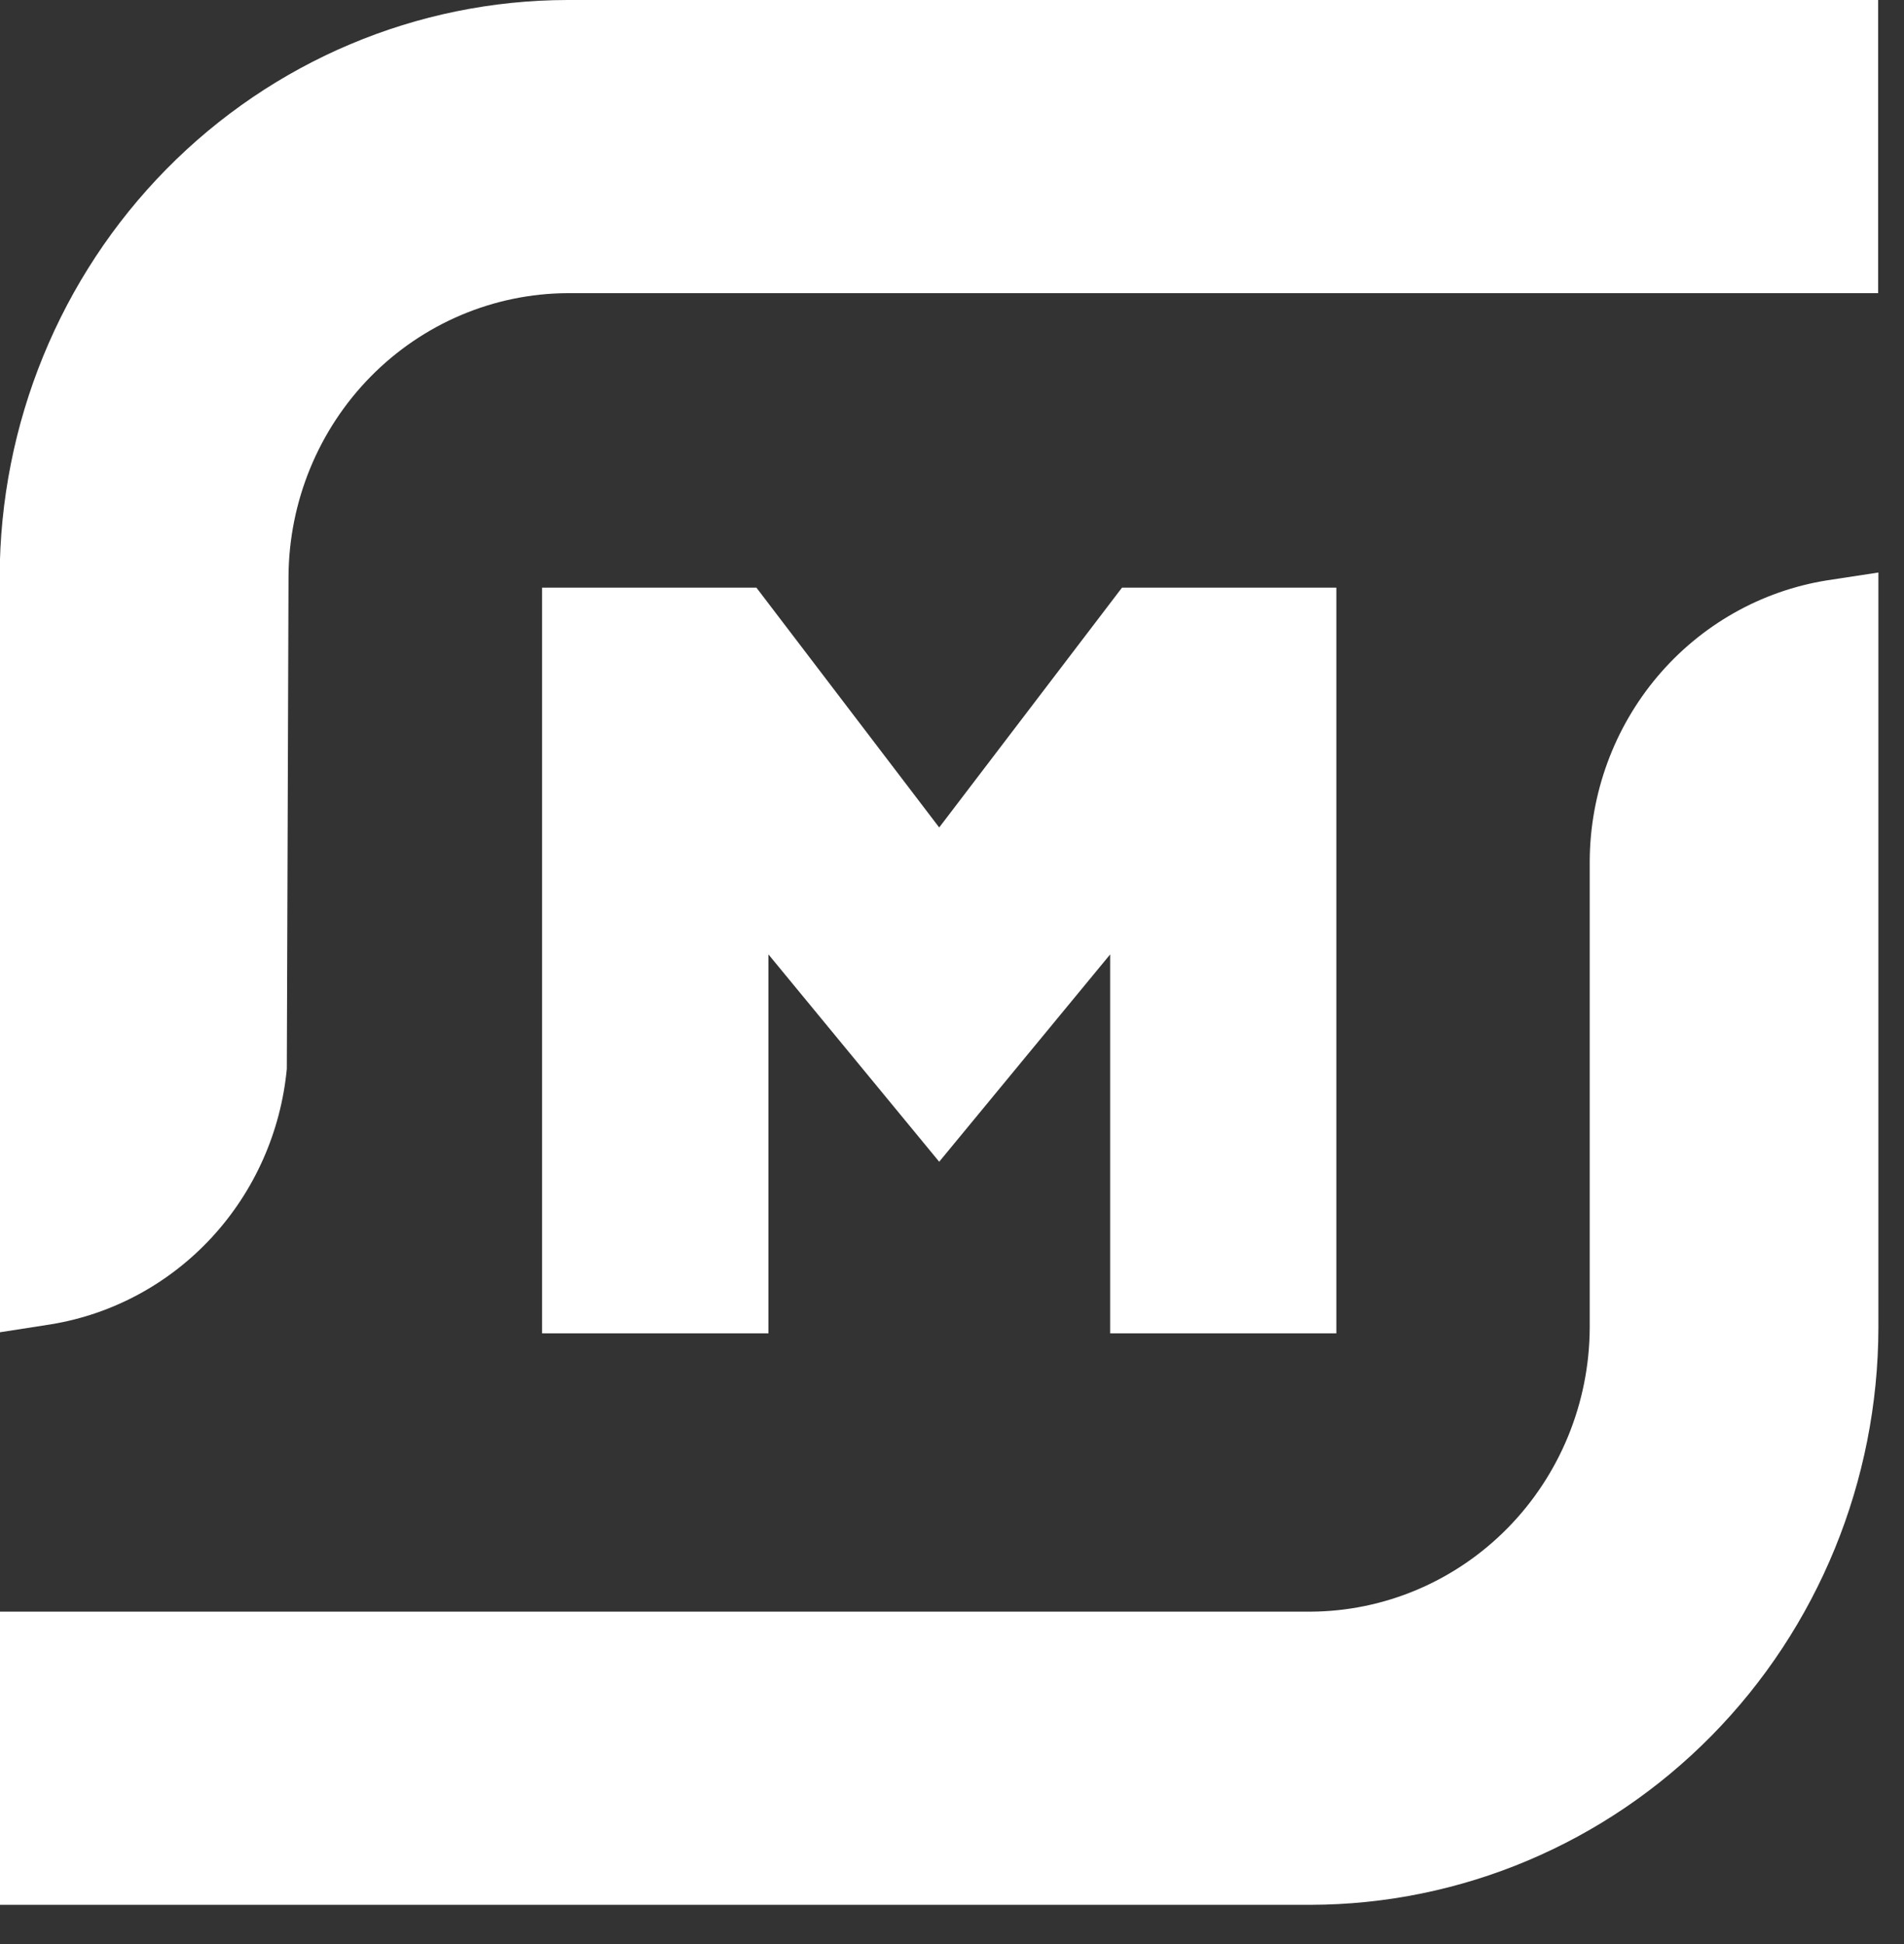 <?xml version="1.0" encoding="UTF-8"?> <svg xmlns="http://www.w3.org/2000/svg" width="47" height="48" viewBox="0 0 47 48" fill="none"><rect x="0" y="0" width="47" height="48" fill="#333333" stroke="none"/><path d="M-0.008 14.238C2.66144e-05 10.464 1.479 6.846 4.106 4.178C6.733 1.509 10.293 0.007 14.007 0H46.362V7.238H14.015C12.19 7.245 10.442 7.986 9.151 9.297C7.861 10.608 7.131 12.384 7.122 14.238L7.08 26.389C6.932 27.945 6.282 29.408 5.229 30.55C4.177 31.691 2.782 32.446 1.263 32.696L-0.008 32.894V14.238Z" fill="white"></path><path d="M-0.006 47.029V39.791H32.349C34.175 39.783 35.922 39.041 37.213 37.73C38.504 36.418 39.233 34.642 39.242 32.787V21.256C39.251 19.584 39.845 17.968 40.917 16.699C41.99 15.43 43.471 14.59 45.097 14.329L46.368 14.135V32.787C46.36 36.562 44.881 40.18 42.254 42.849C39.628 45.518 36.068 47.021 32.353 47.029H-0.006Z" fill="white"></path><path d="M27.404 32.92V23.564L23.184 28.683L18.969 23.564V32.92H13.381V14.509H18.672L23.184 20.43L27.696 14.509H32.988V32.92H27.404Z" fill="white"></path></svg> 